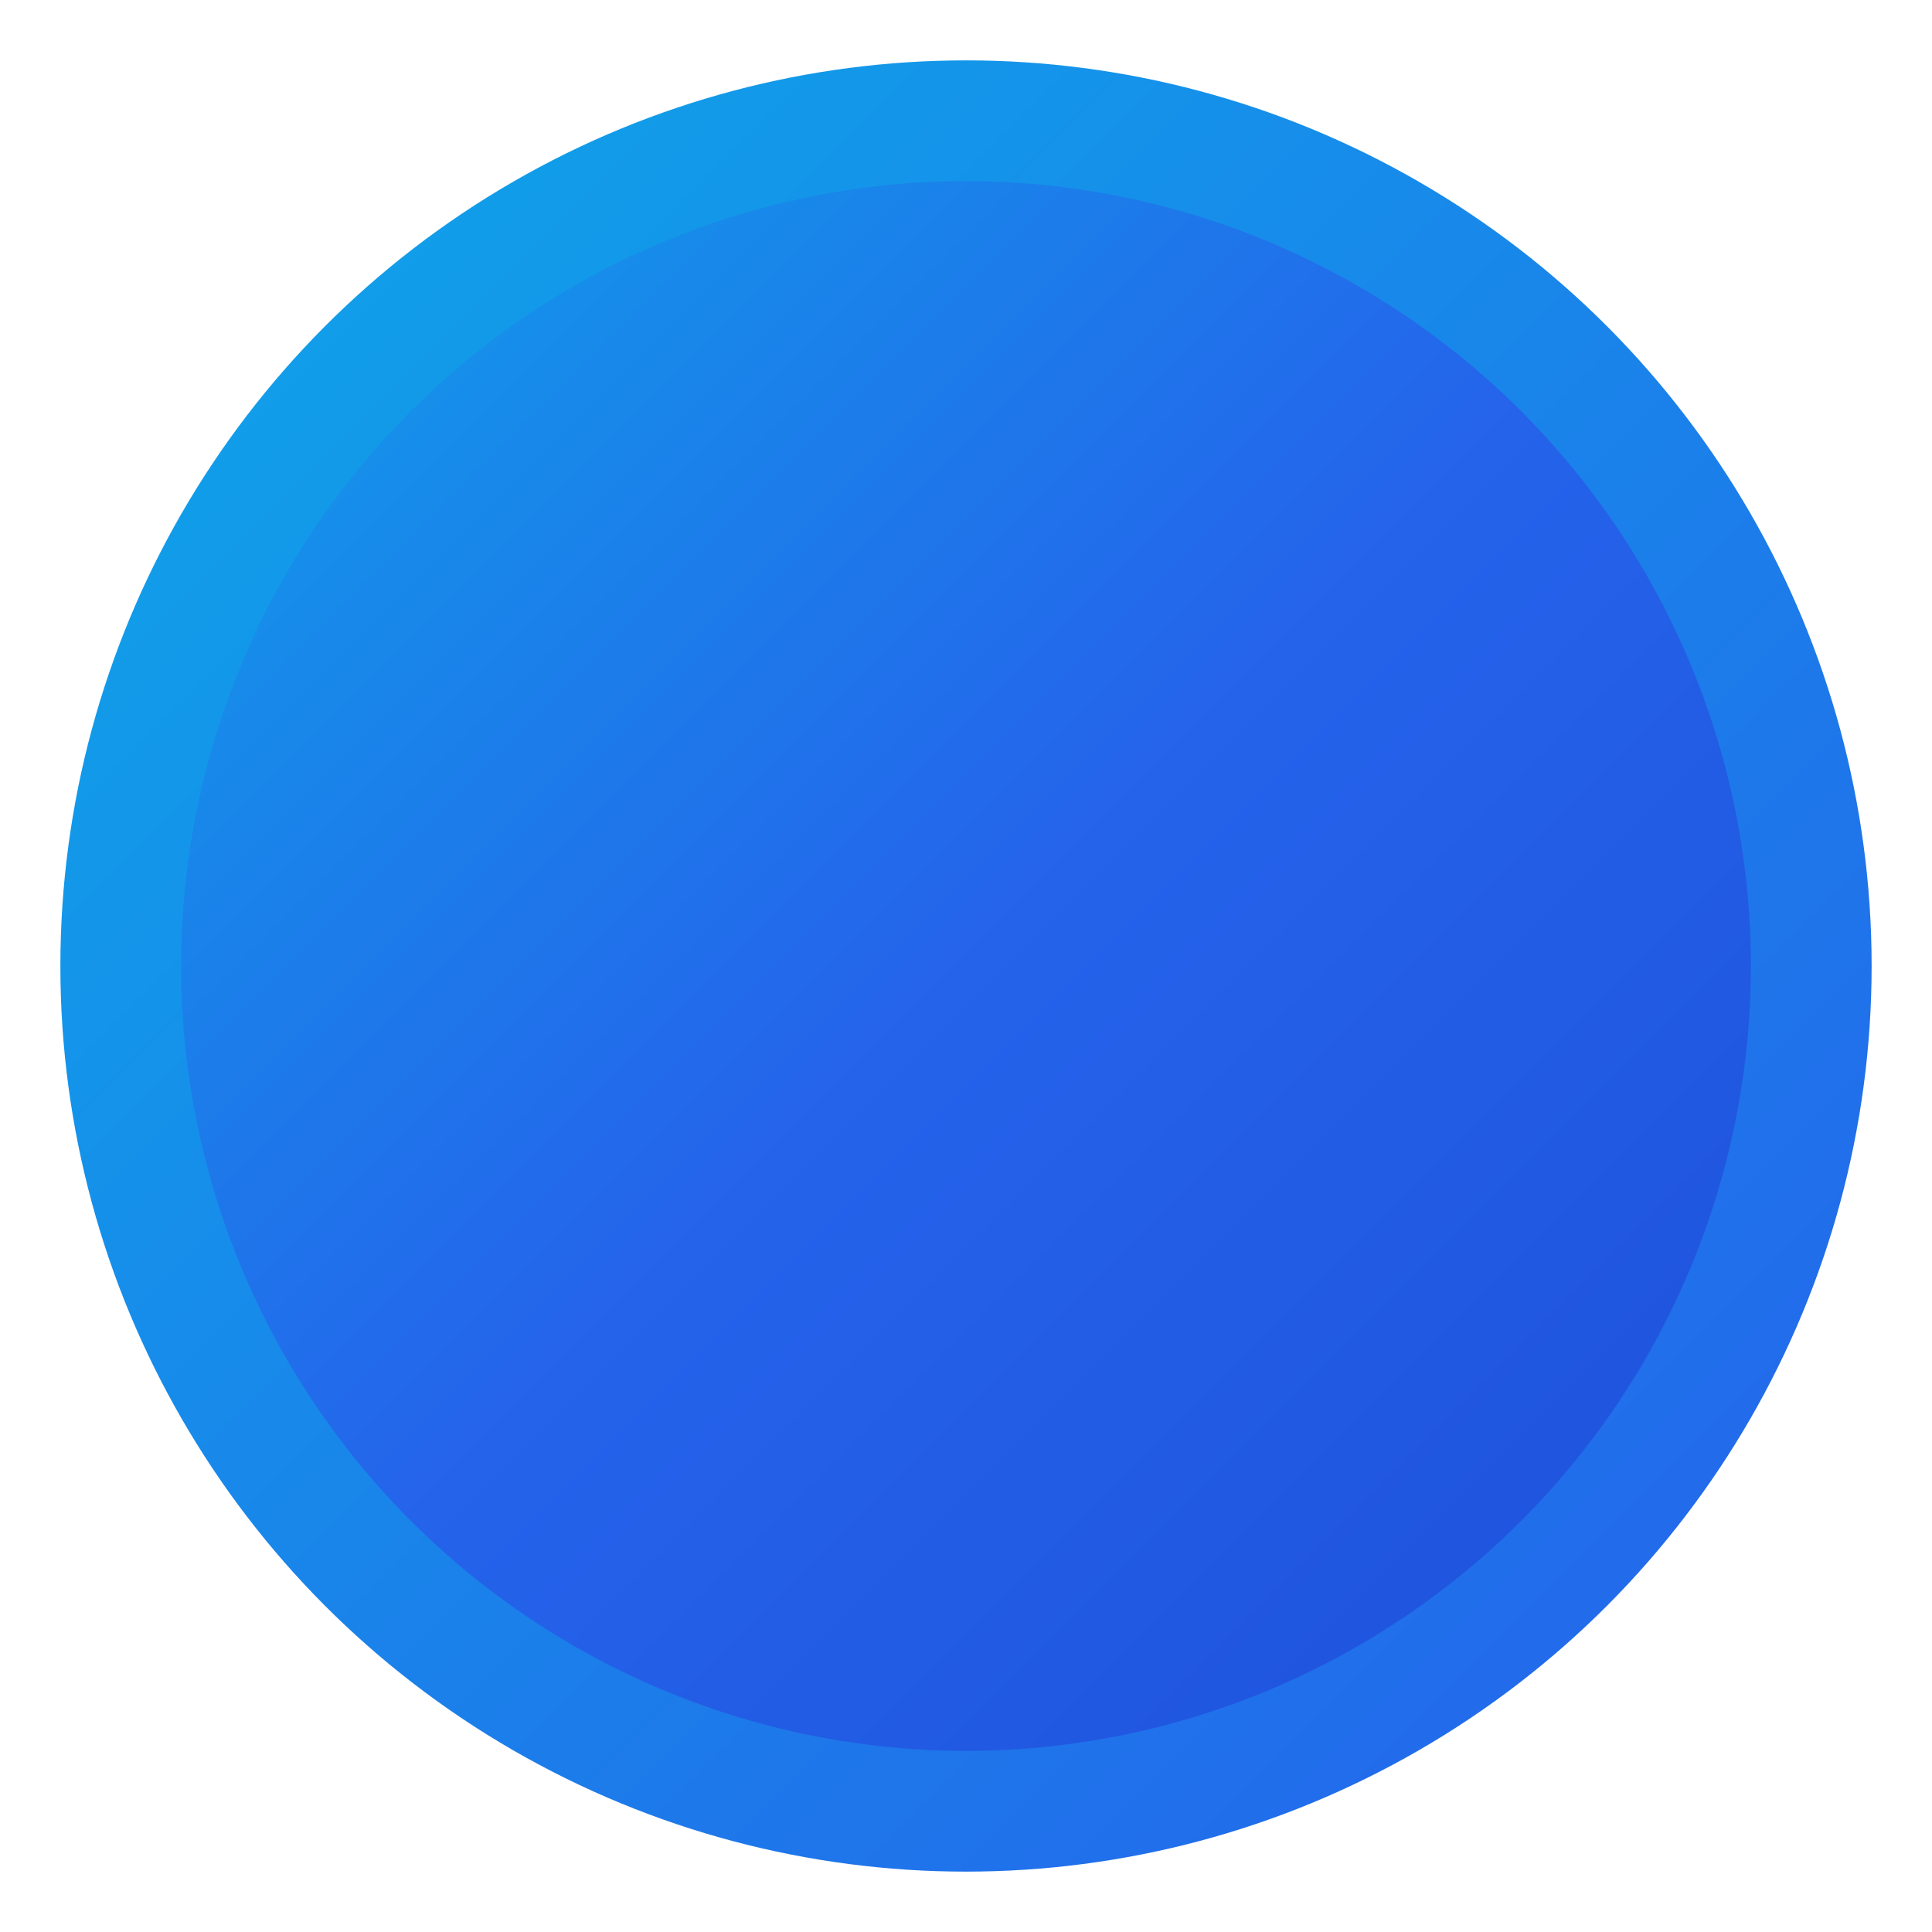 
<svg width="32" height="32" viewBox="0 0 32 32" fill="none" xmlns="http://www.w3.org/2000/svg">
  <circle cx="16" cy="16" r="14" fill="url(#gradient)" stroke="url(#border-gradient)" stroke-width="2"/>
  <defs>
    <linearGradient id="gradient" x1="2" y1="2" x2="30" y2="30" gradientUnits="userSpaceOnUse">
      <stop offset="0%" stop-color="#0ea5e9"/>
      <stop offset="50%" stop-color="#2563eb"/>
      <stop offset="100%" stop-color="#1d4ed8"/>
    </linearGradient>
    <linearGradient id="border-gradient" x1="2" y1="2" x2="30" y2="30" gradientUnits="userSpaceOnUse">
      <stop offset="0%" stop-color="#0ea5e9"/>
      <stop offset="100%" stop-color="#2563eb"/>
    </linearGradient>
  </defs>
</svg>
